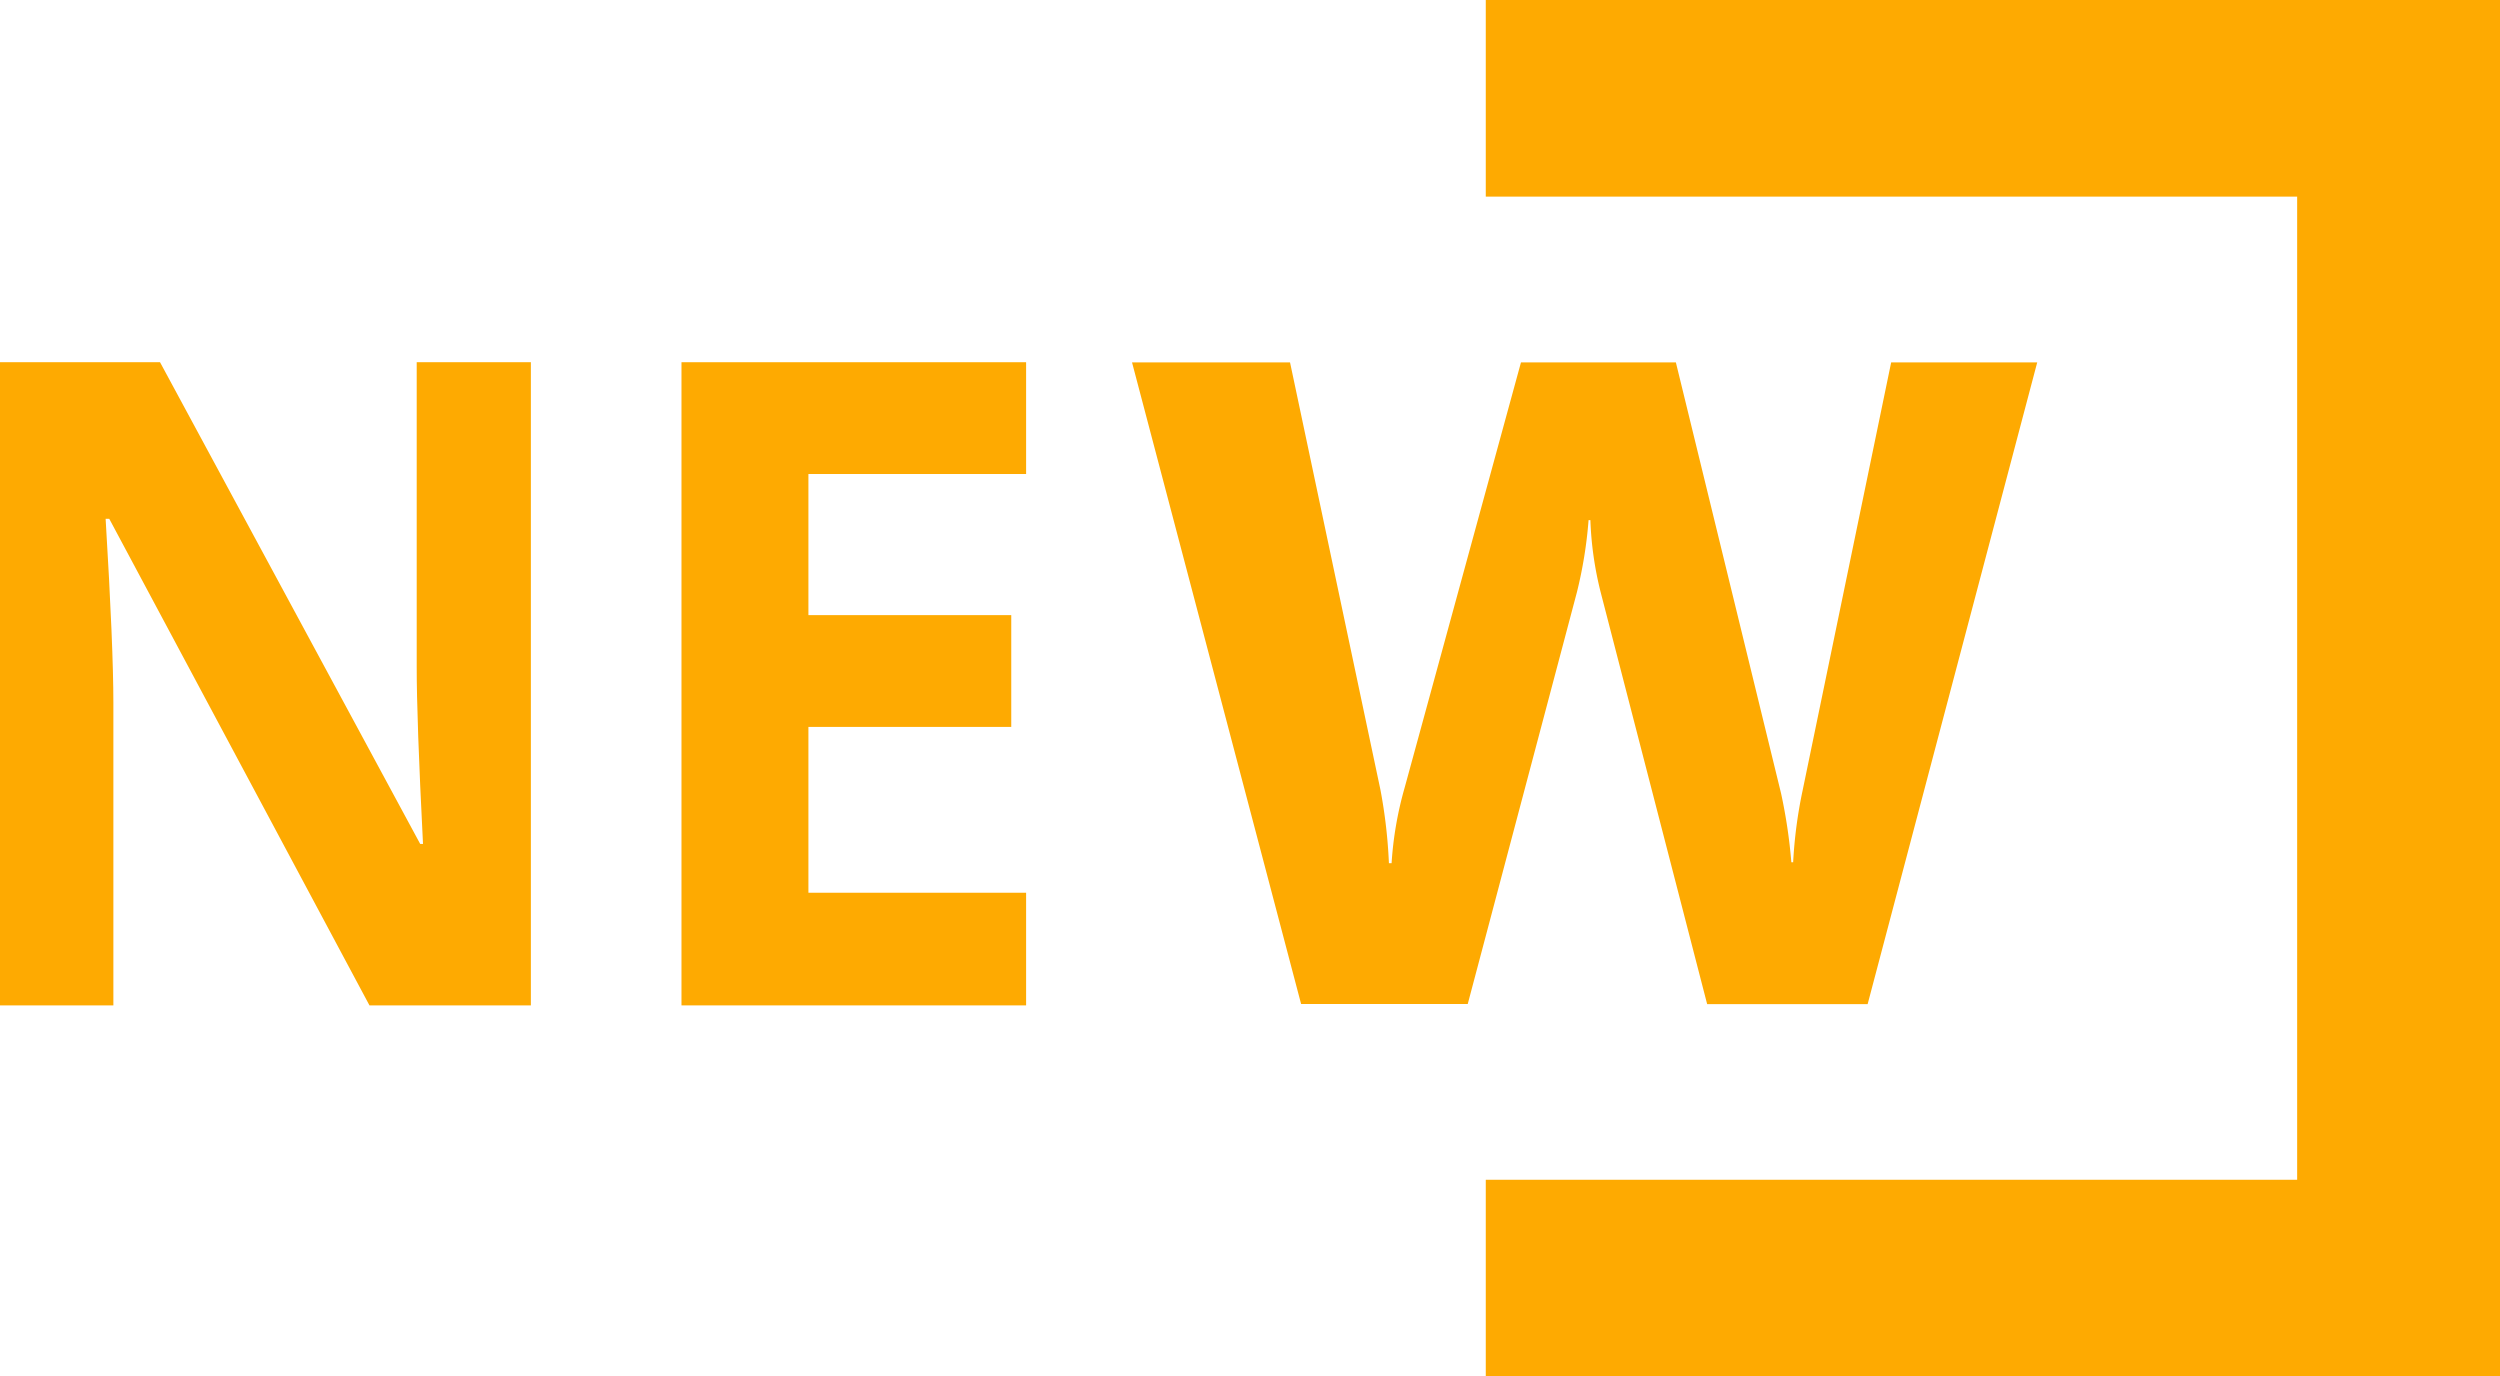 <?xml version="1.0" encoding="UTF-8"?>
<svg xmlns="http://www.w3.org/2000/svg" id="New_label" width="34.509" height="19" viewBox="0 0 34.509 19">
  <path id="Pfad_185510" data-name="Pfad 185510" d="M7.328,13.878H5.1L1.508,7.161h-.05c.072,1.188.107,2.033.107,2.54v4.177H0V5H2.209L5.8,11.649h.039Q5.751,9.92,5.752,9.2V5H7.328Z" fill="#feaa01"></path>
  <path id="Pfad_185511" data-name="Pfad 185511" d="M14.326,13.878H9.569V5h4.757V6.543H11.321V8.491h2.8v1.543h-2.8v2.289h3.005Z" transform="translate(-0.162)" fill="#feaa01"></path>
  <rect id="Rechteck_9461" data-name="Rechteck 9461" width="29" height="19" transform="translate(5.509)" fill="none"></rect>
  <path id="Pfad_185513" data-name="Pfad 185513" d="M15.5,0V2.714H26.7V16.285H15.5V19h14V0Z" transform="translate(5.009)" fill="#feaa01"></path>
  <path id="Pfad_214928" data-name="Pfad 214928" d="M12.6,4.6l-2.341,8.859H8.044L6.574,7.773a4.739,4.739,0,0,1-.142-.995H6.407a6.043,6.043,0,0,1-.161.995L4.739,13.457h-2.3L.105,4.6H2.286l1.248,5.9a7.043,7.043,0,0,1,.117,1.013h.037a4.9,4.9,0,0,1,.179-1.038L5.474,4.6H7.612l1.452,5.949a7.285,7.285,0,0,1,.142.951h.025a6.378,6.378,0,0,1,.13-.988L10.584,4.6Z" transform="translate(15.521 0.402)" fill="#feaa01"></path>
</svg>
